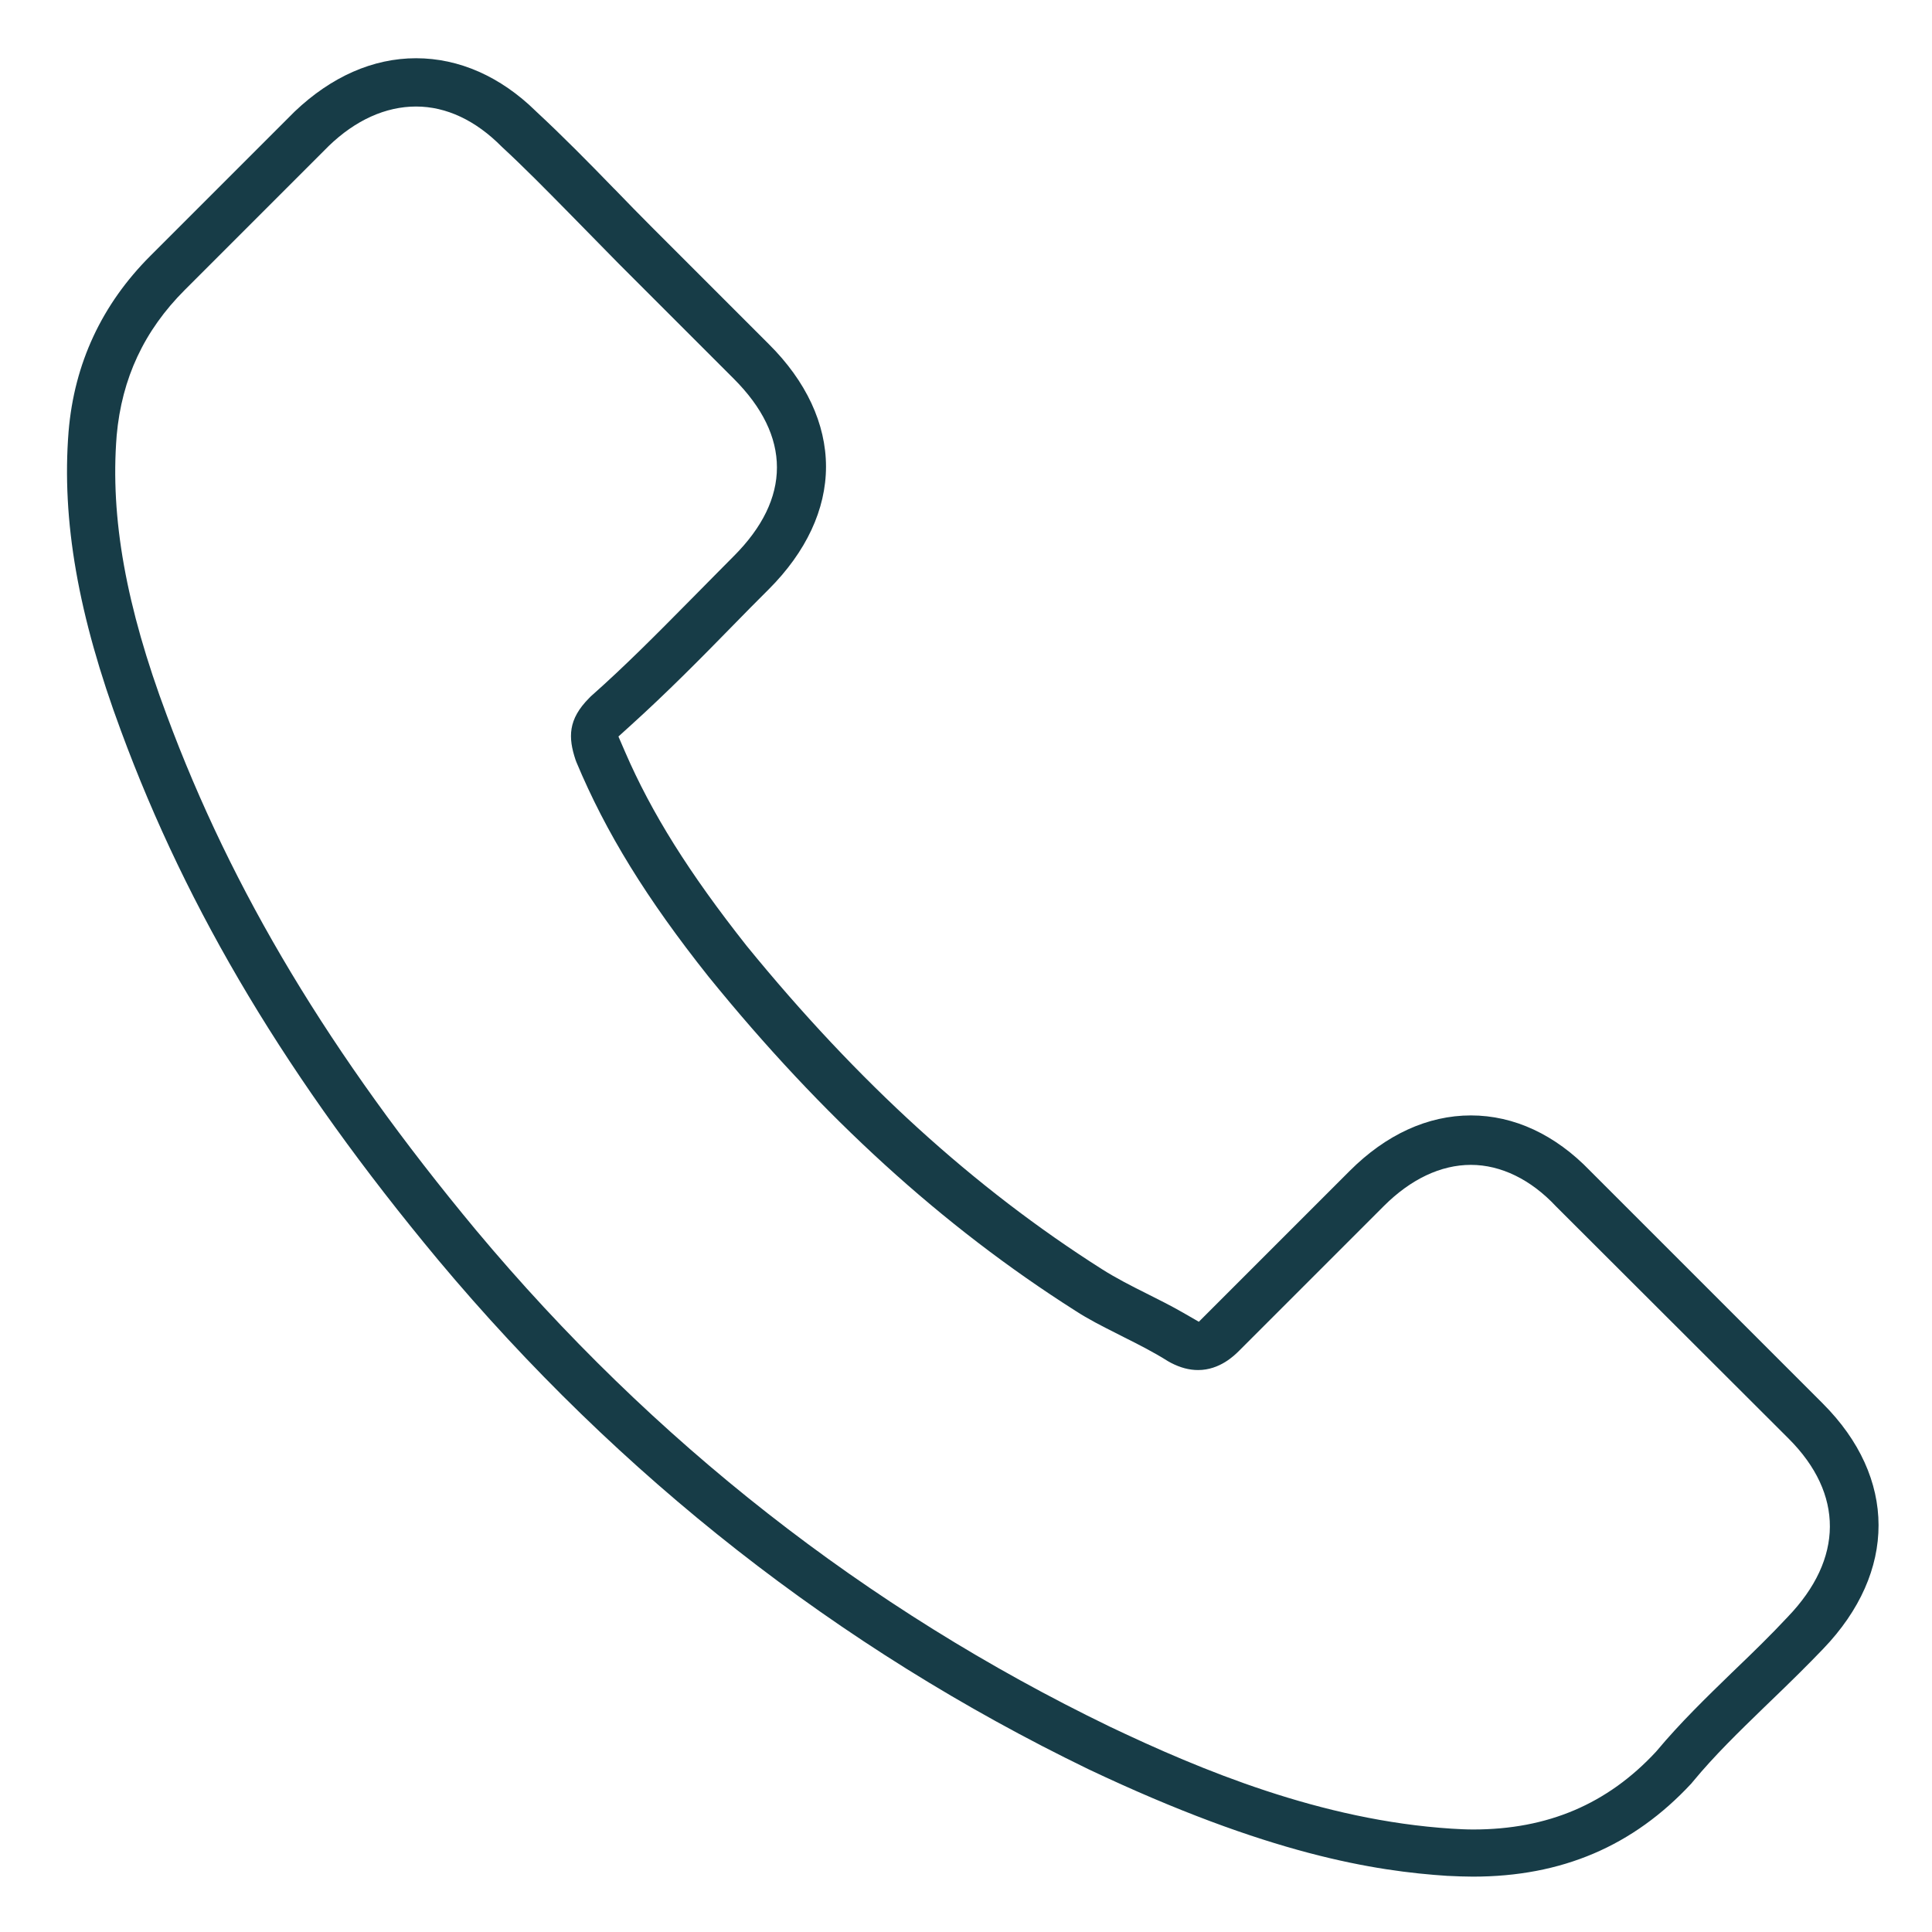 <svg xmlns="http://www.w3.org/2000/svg" id="Layer_1" viewBox="0 0 500 500"><defs><style>.cls-1{fill:#173c47;stroke-width:0px;}</style></defs><path class="cls-1" d="m471.73,363.22l-60.19-60.19c-9.03-9.39-19.71-14.36-30.87-14.36s-21.98,4.96-31.36,14.35l-39.05,39.05-3.99-2.3c-3.15-1.81-6.42-3.45-9.58-5.03-3.85-1.92-7.92-4-11.54-6.3-33.07-21-63.14-48.37-91.93-83.67-14.91-18.87-24.6-34.34-31.46-50.21l-1.71-3.95,3.19-2.89c9.38-8.48,18.21-17.41,26.44-25.84,3.04-3.14,6.2-6.3,9.25-9.35,9.71-9.71,14.84-20.69,14.84-31.76s-5.13-22.12-14.82-31.73l-29.82-29.82c-3.46-3.45-6.65-6.74-10.03-10.23l-.24-.23c-6.41-6.61-13.28-13.59-20.07-19.88l-.12-.12c-9.13-8.95-19.85-13.69-31-13.69s-21.92,4.77-31.41,13.8l-37.35,37.35c-12.57,12.57-19.69,27.86-21.16,45.46-1.83,22.99,2.47,47.59,13.54,77.41,17.29,46.91,43.37,90.42,82.09,136.95,46.93,56.1,103.56,100.45,168.31,131.83,46.7,22.14,74.24,26.39,93,27.61h.16c2.17.1,4.22.19,6.32.19,22.99,0,41.49-7.88,56.55-24.1l.43-.52c5.6-6.77,11.77-12.75,18.3-19.09l1.44-1.39c5.61-5.38,10.04-9.77,13.95-13.85,19.15-19.95,19.1-44.29-.11-63.5Zm-9.04,55.21c-4.4,4.72-9.08,9.27-13.47,13.48l-1.12,1.08c-6.53,6.34-13.29,12.9-19.33,20.13l-.2.23c-12.56,13.54-28.03,20.12-47.3,20.12-1.84,0-3.75-.1-5.56-.21-33.81-2.16-65.02-15.23-88.42-26.37-63.15-30.56-118.36-73.81-164.13-128.57-37.74-45.43-63.16-87.77-80.02-133.26-10.52-28.1-14.64-51.07-12.95-72.26v-.06c1.34-14.85,7.11-27.18,17.64-37.71l37.27-37.27c6.9-6.66,14.7-10.19,22.57-10.19s15.45,3.6,22.17,10.39c5.88,5.44,11.38,11.04,17.21,16.96l2.69,2.74c1.73,1.79,3.46,3.54,5.2,5.3s3.48,3.53,5.23,5.33l29.74,29.74c7.4,7.4,11.16,15.12,11.16,22.94s-3.76,15.54-11.16,22.95c-1.54,1.54-3.08,3.1-4.62,4.66-1.56,1.59-3.12,3.18-4.68,4.74l-2.08,2.1c-8.58,8.68-16.68,16.88-25.65,24.82l-.37.38c-5.56,5.56-5.48,10.26-3.55,16.06l.03.06c.06.16.12.32.18.49,7.61,18.21,18.16,35.34,34.19,55.51,29.45,36.32,60.51,64.61,94.92,86.47,3.36,2.19,6.99,4.02,10.5,5.79.75.38,1.49.76,2.22,1.13,3.72,1.86,7.7,3.89,11.26,6.14.19.1.36.2.54.3.08.04.16.09.25.14,2.46,1.27,4.74,1.86,7.02,1.86,5.61,0,9.41-3.79,10.66-5.04l37.4-37.4c6.97-6.97,14.76-10.66,22.54-10.66s15.55,3.81,22.02,10.74l60.22,60.12c14.29,14.29,14.21,31.09-.22,46.1Z"></path></svg>
